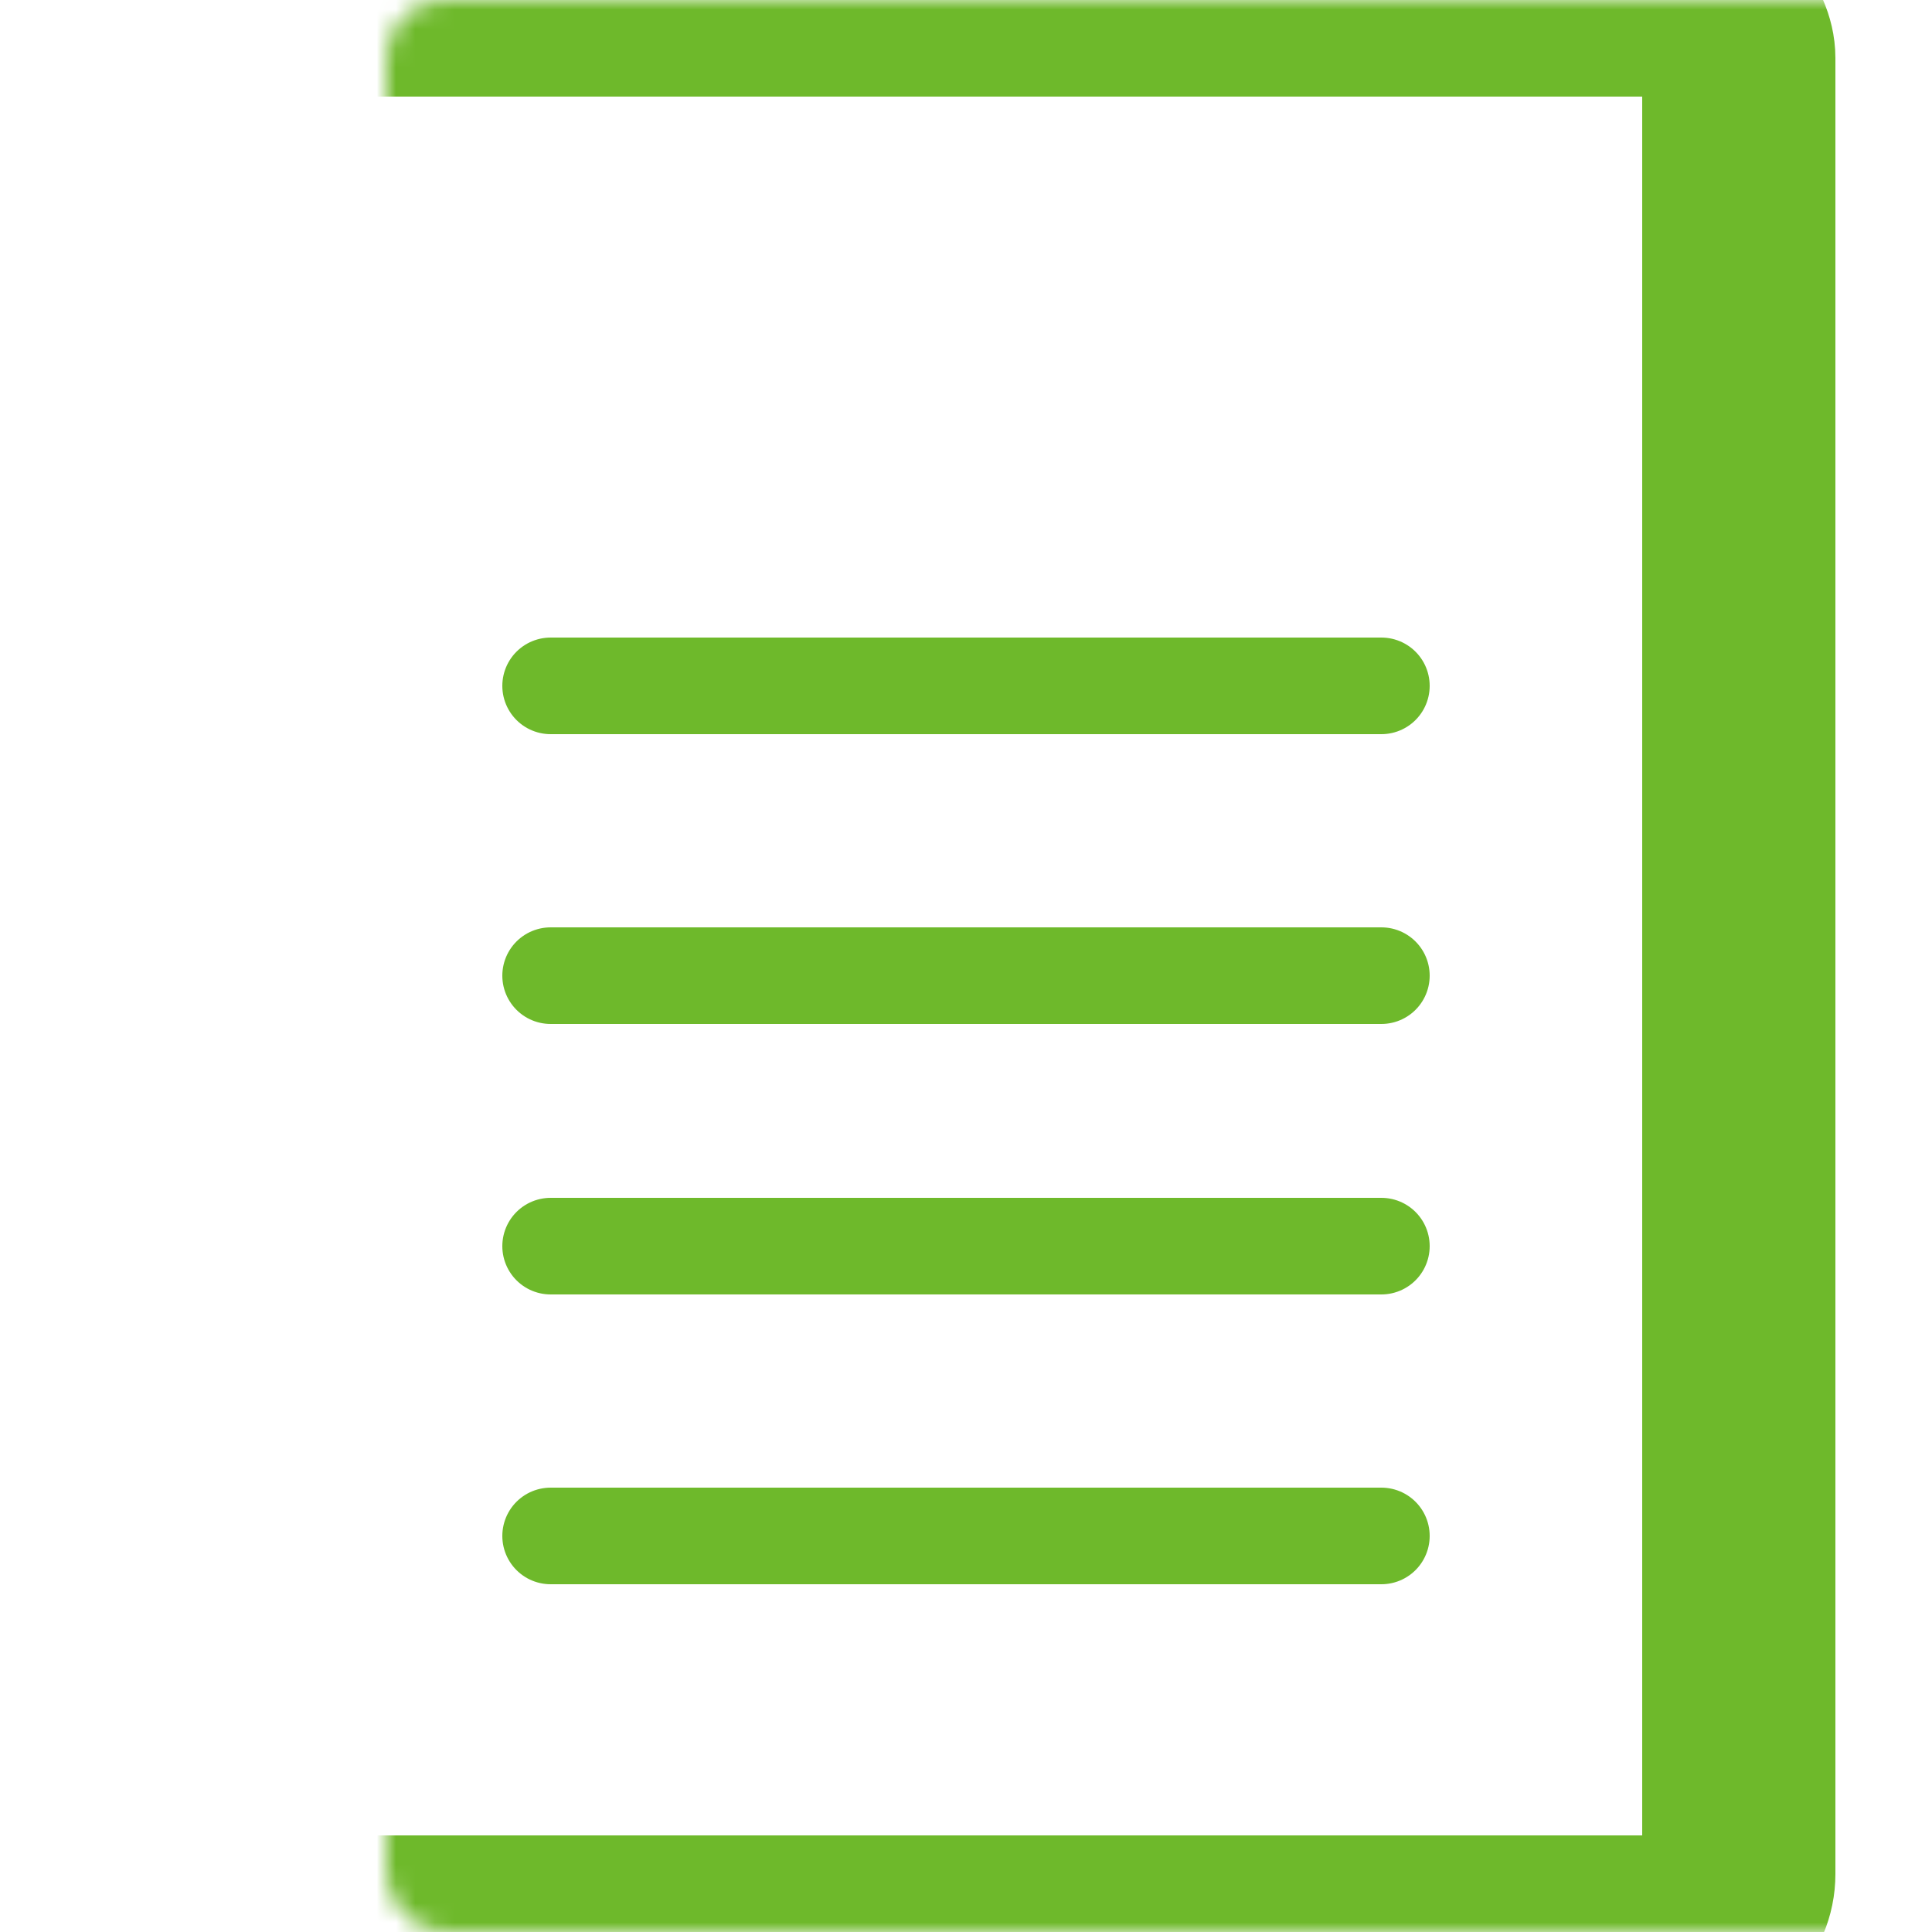 <svg width="100" height="100" viewBox="0 0 100 100" fill="none" xmlns="http://www.w3.org/2000/svg">
<rect width="100" height="100" fill="white"/>
<mask id="path-1-inside-1" fill="white">
<rect x="10" width="80" height="100" rx="3"/>
</mask>
<rect x="10" width="80" height="100" rx="3" stroke="#6EB92B" stroke-width="10" mask="url(#path-1-inside-1)"/>
<line x1="28.5" y1="35.5" x2="71.5" y2="35.5" stroke="#6EB92B" stroke-width="5" stroke-linecap="round"/>
<line x1="28.5" y1="50.5" x2="71.5" y2="50.5" stroke="#6EB92B" stroke-width="5" stroke-linecap="round"/>
<line x1="28.5" y1="64.5" x2="71.5" y2="64.5" stroke="#6EB92B" stroke-width="5" stroke-linecap="round"/>
<line x1="28.5" y1="79.5" x2="71.5" y2="79.5" stroke="#6EB92B" stroke-width="5" stroke-linecap="round"/>
<mask id="path-6-inside-2" fill="white">
<rect x="62" y="14" width="12" height="12" rx="2"/>
</mask>
<rect x="62" y="14" width="12" height="12" rx="2" stroke="#6EB92B" stroke-width="6" mask="url(#path-6-inside-2)"/>
</svg>
